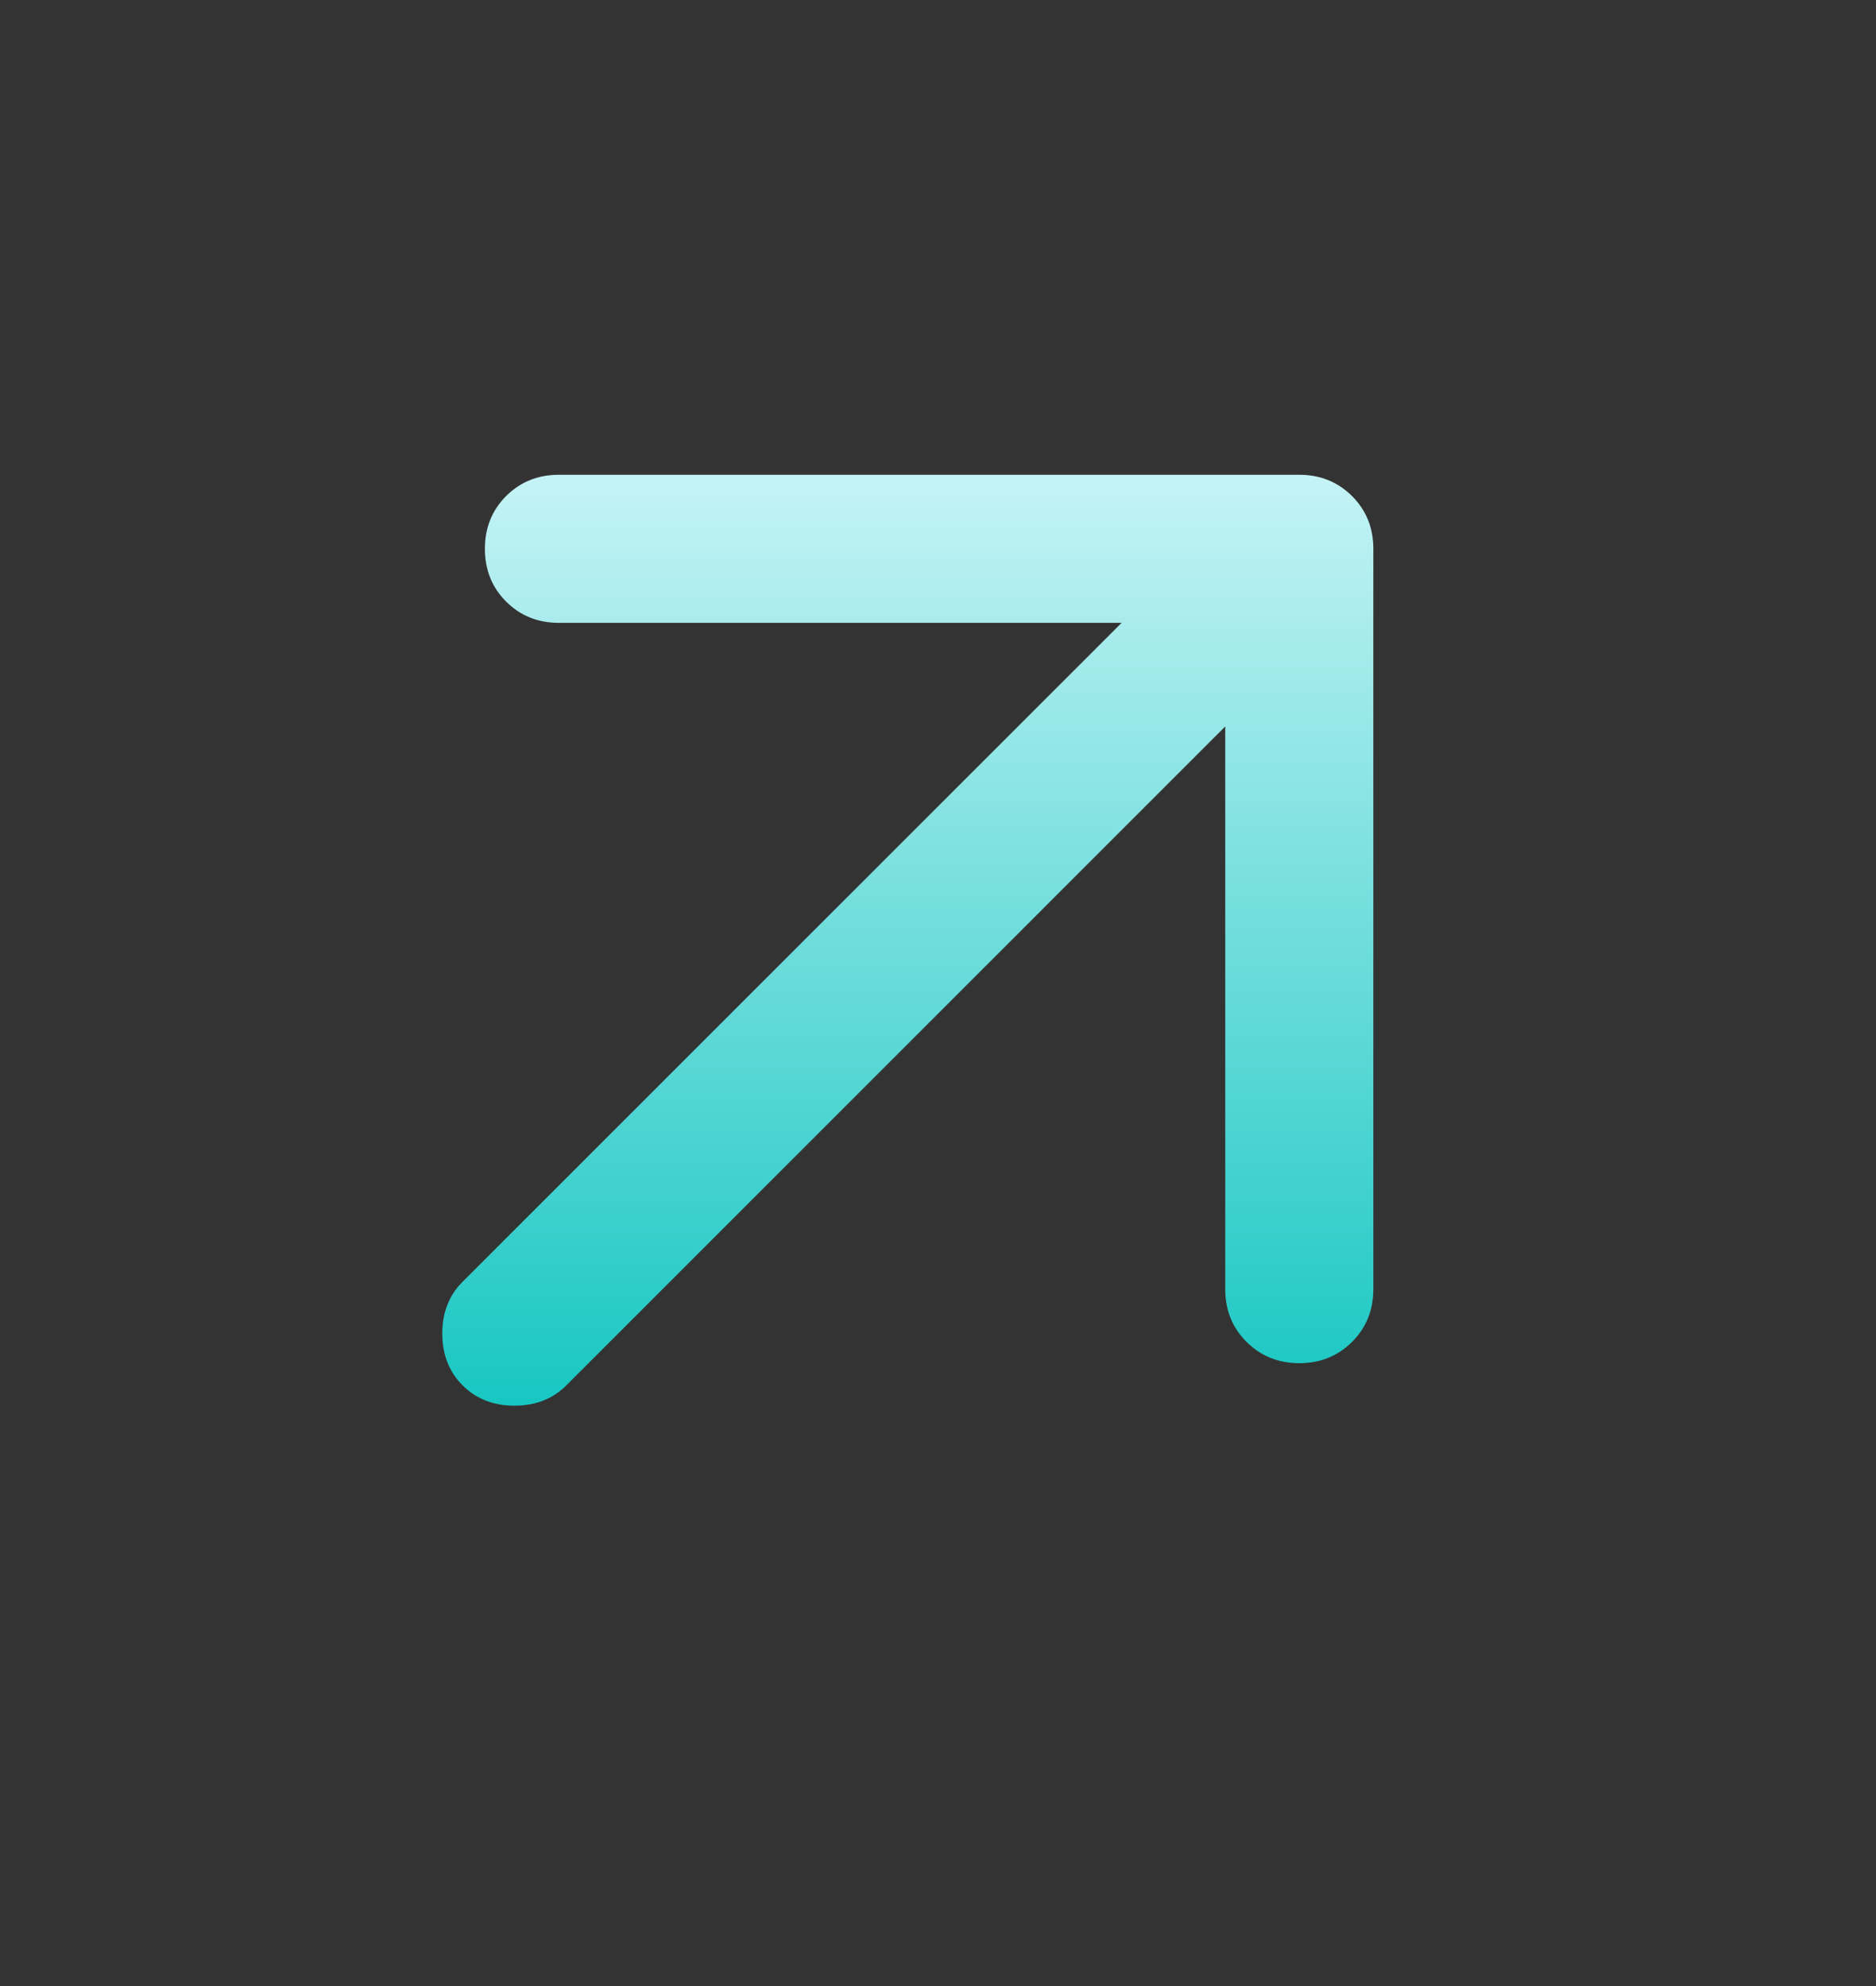 <svg width="17" height="18" viewBox="0 0 17 18" fill="none" xmlns="http://www.w3.org/2000/svg">
<rect x="0" y="0" width="17" height="18" fill="#333333" stroke="none"/>
<mask id="mask0_670_3131" style="mask-type:alpha" maskUnits="userSpaceOnUse" x="0" y="0" width="17" height="18">
<rect x="0.368" y="0.949" width="16.103" height="16.103" fill="#D9D9D9"/>
</mask>
<g mask="url(#mask0_670_3131)">
<path d="M11.103 6.584L5.132 12.556C5.009 12.679 4.852 12.74 4.662 12.74C4.472 12.74 4.315 12.679 4.192 12.556C4.069 12.433 4.008 12.276 4.008 12.086C4.008 11.896 4.069 11.74 4.192 11.617L10.164 5.645H5.064C4.874 5.645 4.715 5.581 4.586 5.452C4.458 5.324 4.394 5.164 4.394 4.974C4.394 4.784 4.458 4.625 4.586 4.496C4.715 4.368 4.874 4.303 5.064 4.303H11.774C11.964 4.303 12.123 4.368 12.252 4.496C12.381 4.625 12.445 4.784 12.445 4.974V11.684C12.445 11.874 12.381 12.033 12.252 12.162C12.123 12.29 11.964 12.355 11.774 12.355C11.584 12.355 11.425 12.29 11.296 12.162C11.167 12.033 11.103 11.874 11.103 11.684V6.584Z" fill="url(#paint0_linear_670_3131)"/>
</g>
<defs>
<linearGradient id="paint0_linear_670_3131" x1="8.226" y1="12.74" x2="8.226" y2="4.303" gradientUnits="userSpaceOnUse">
<stop stop-color="#18C7C2"/>
<stop offset="1" stop-color="#C5F3F5"/>
</linearGradient>
</defs>
</svg>
